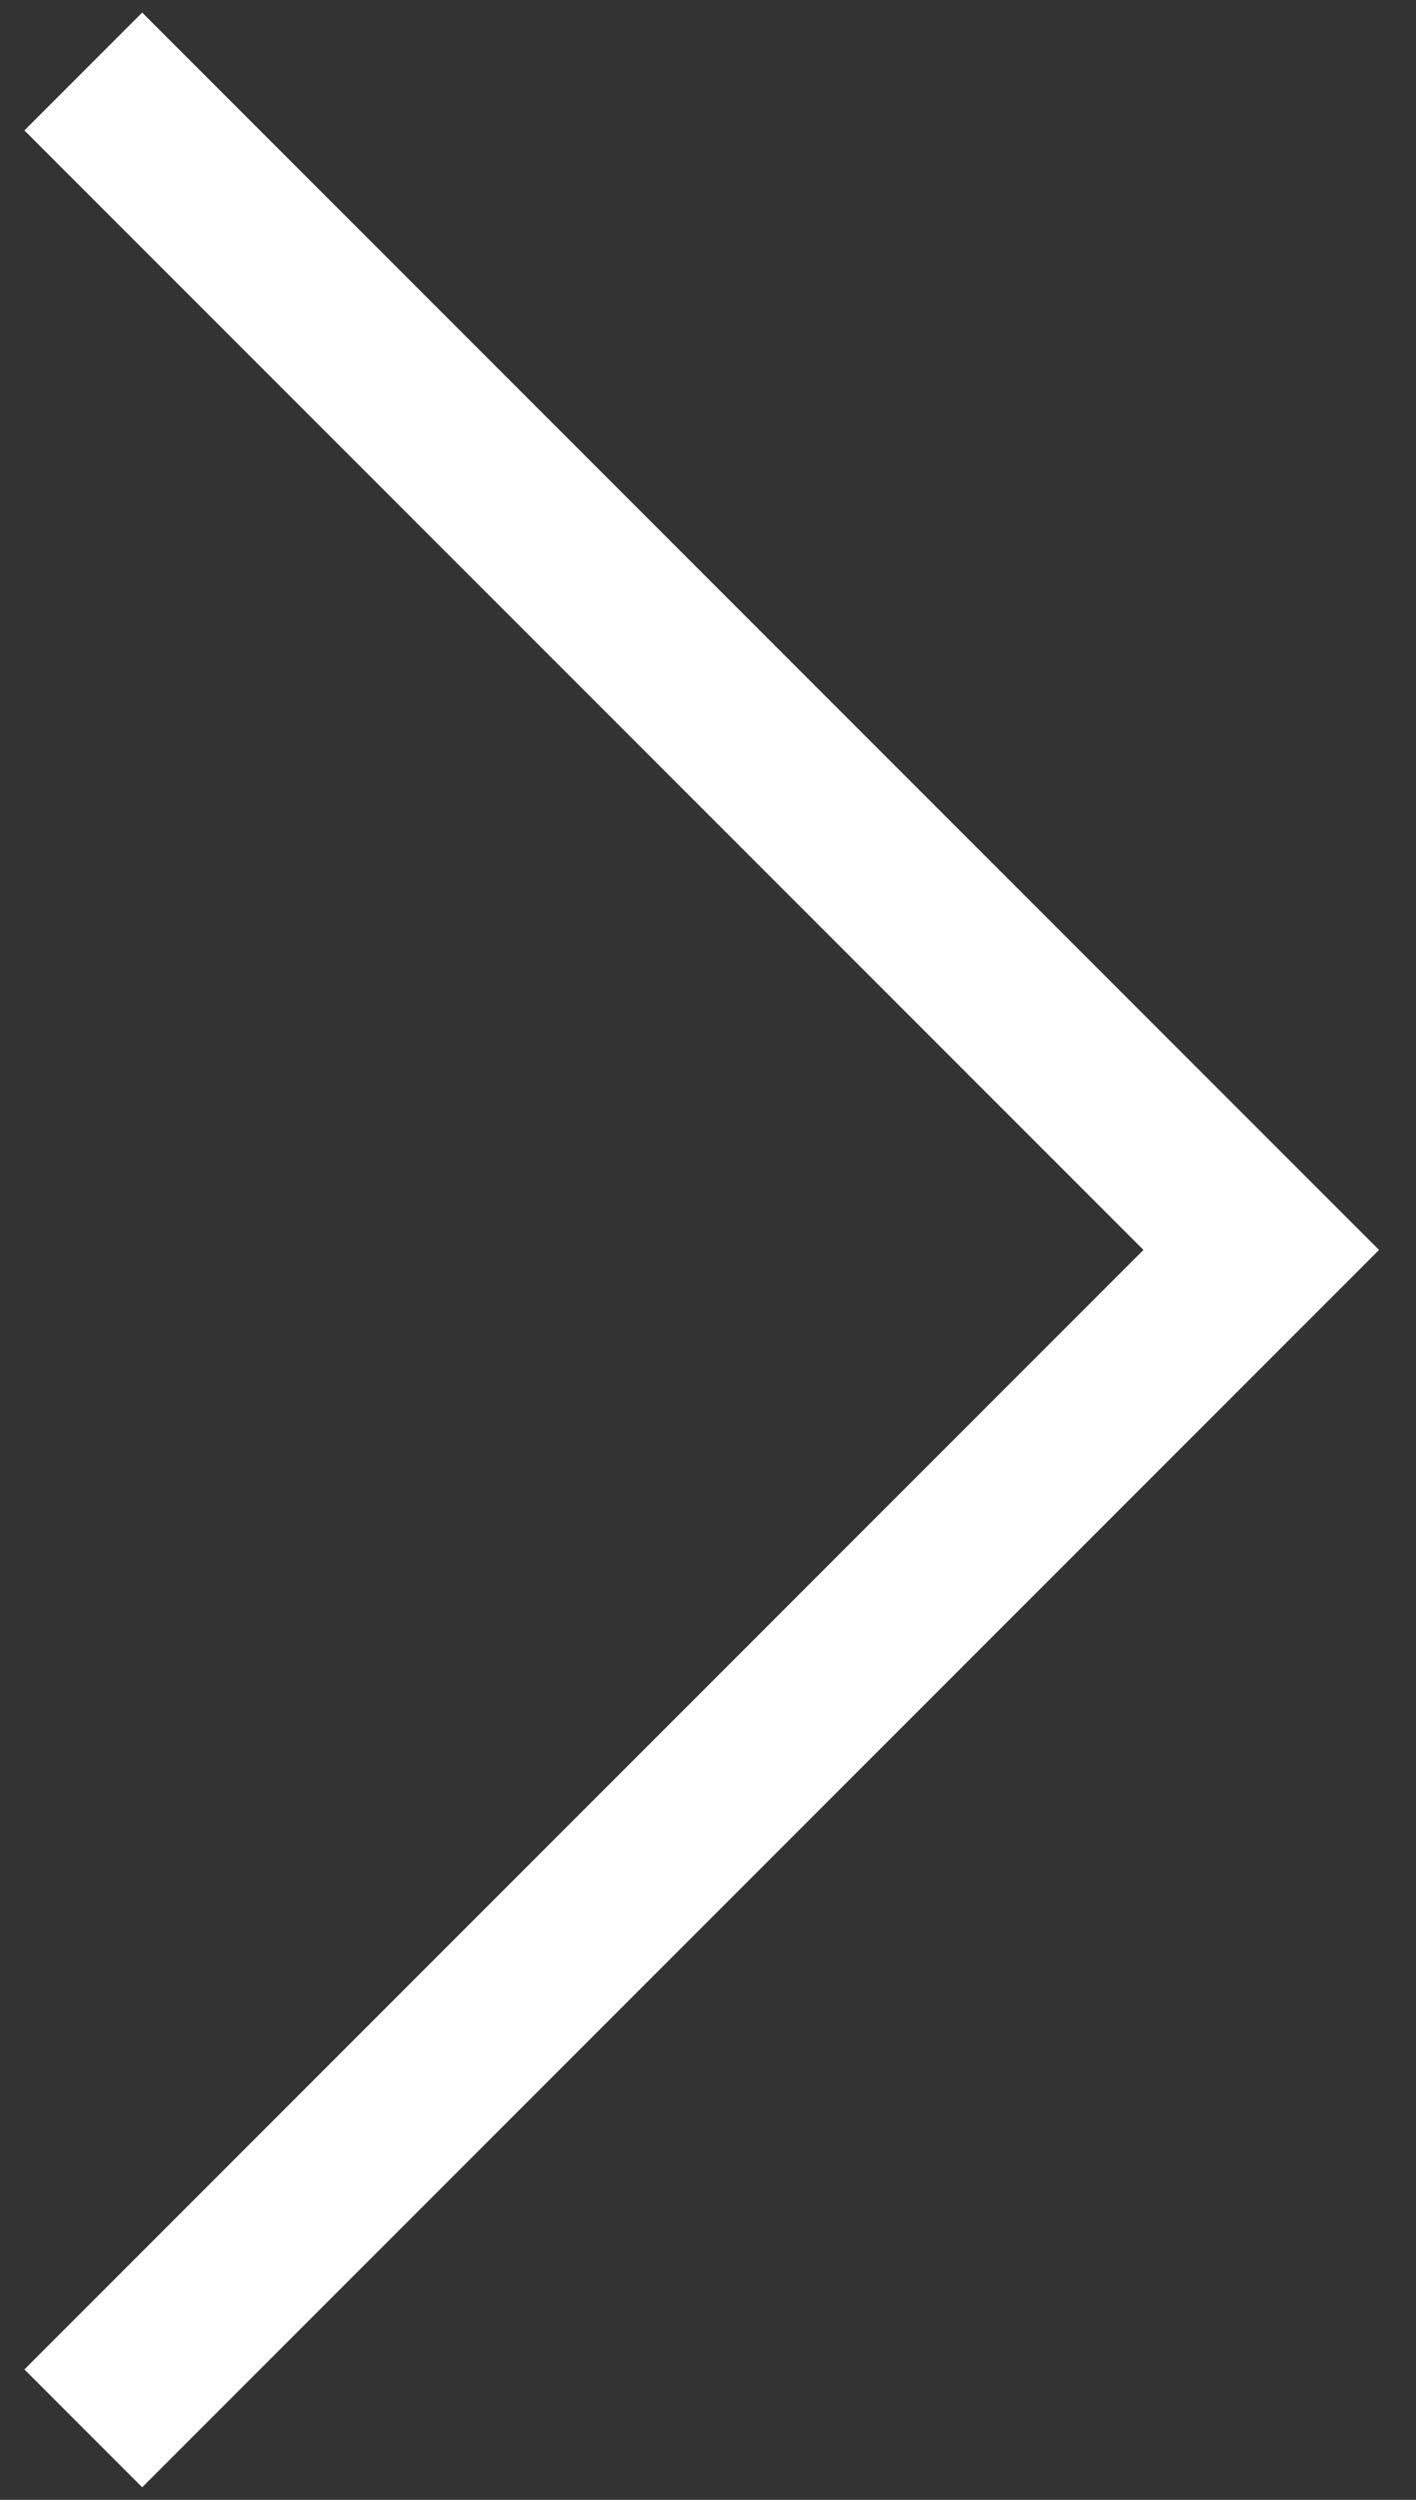 <svg xmlns="http://www.w3.org/2000/svg" xmlns:xlink="http://www.w3.org/1999/xlink" width="17" height="30" viewBox="0 0 17 30"><rect x="0" y="0" width="17" height="30" fill="#333333" stroke="none"/><defs><path id="vzrra" d="M1071 3658.858l14.142 14.142-14.142 14.142"/></defs><g><g transform="translate(-1070 -3658)"><use fill="#fff" fill-opacity="0" stroke="#fff" stroke-miterlimit="50" stroke-width="2" xlink:href="#vzrra"/></g></g></svg>